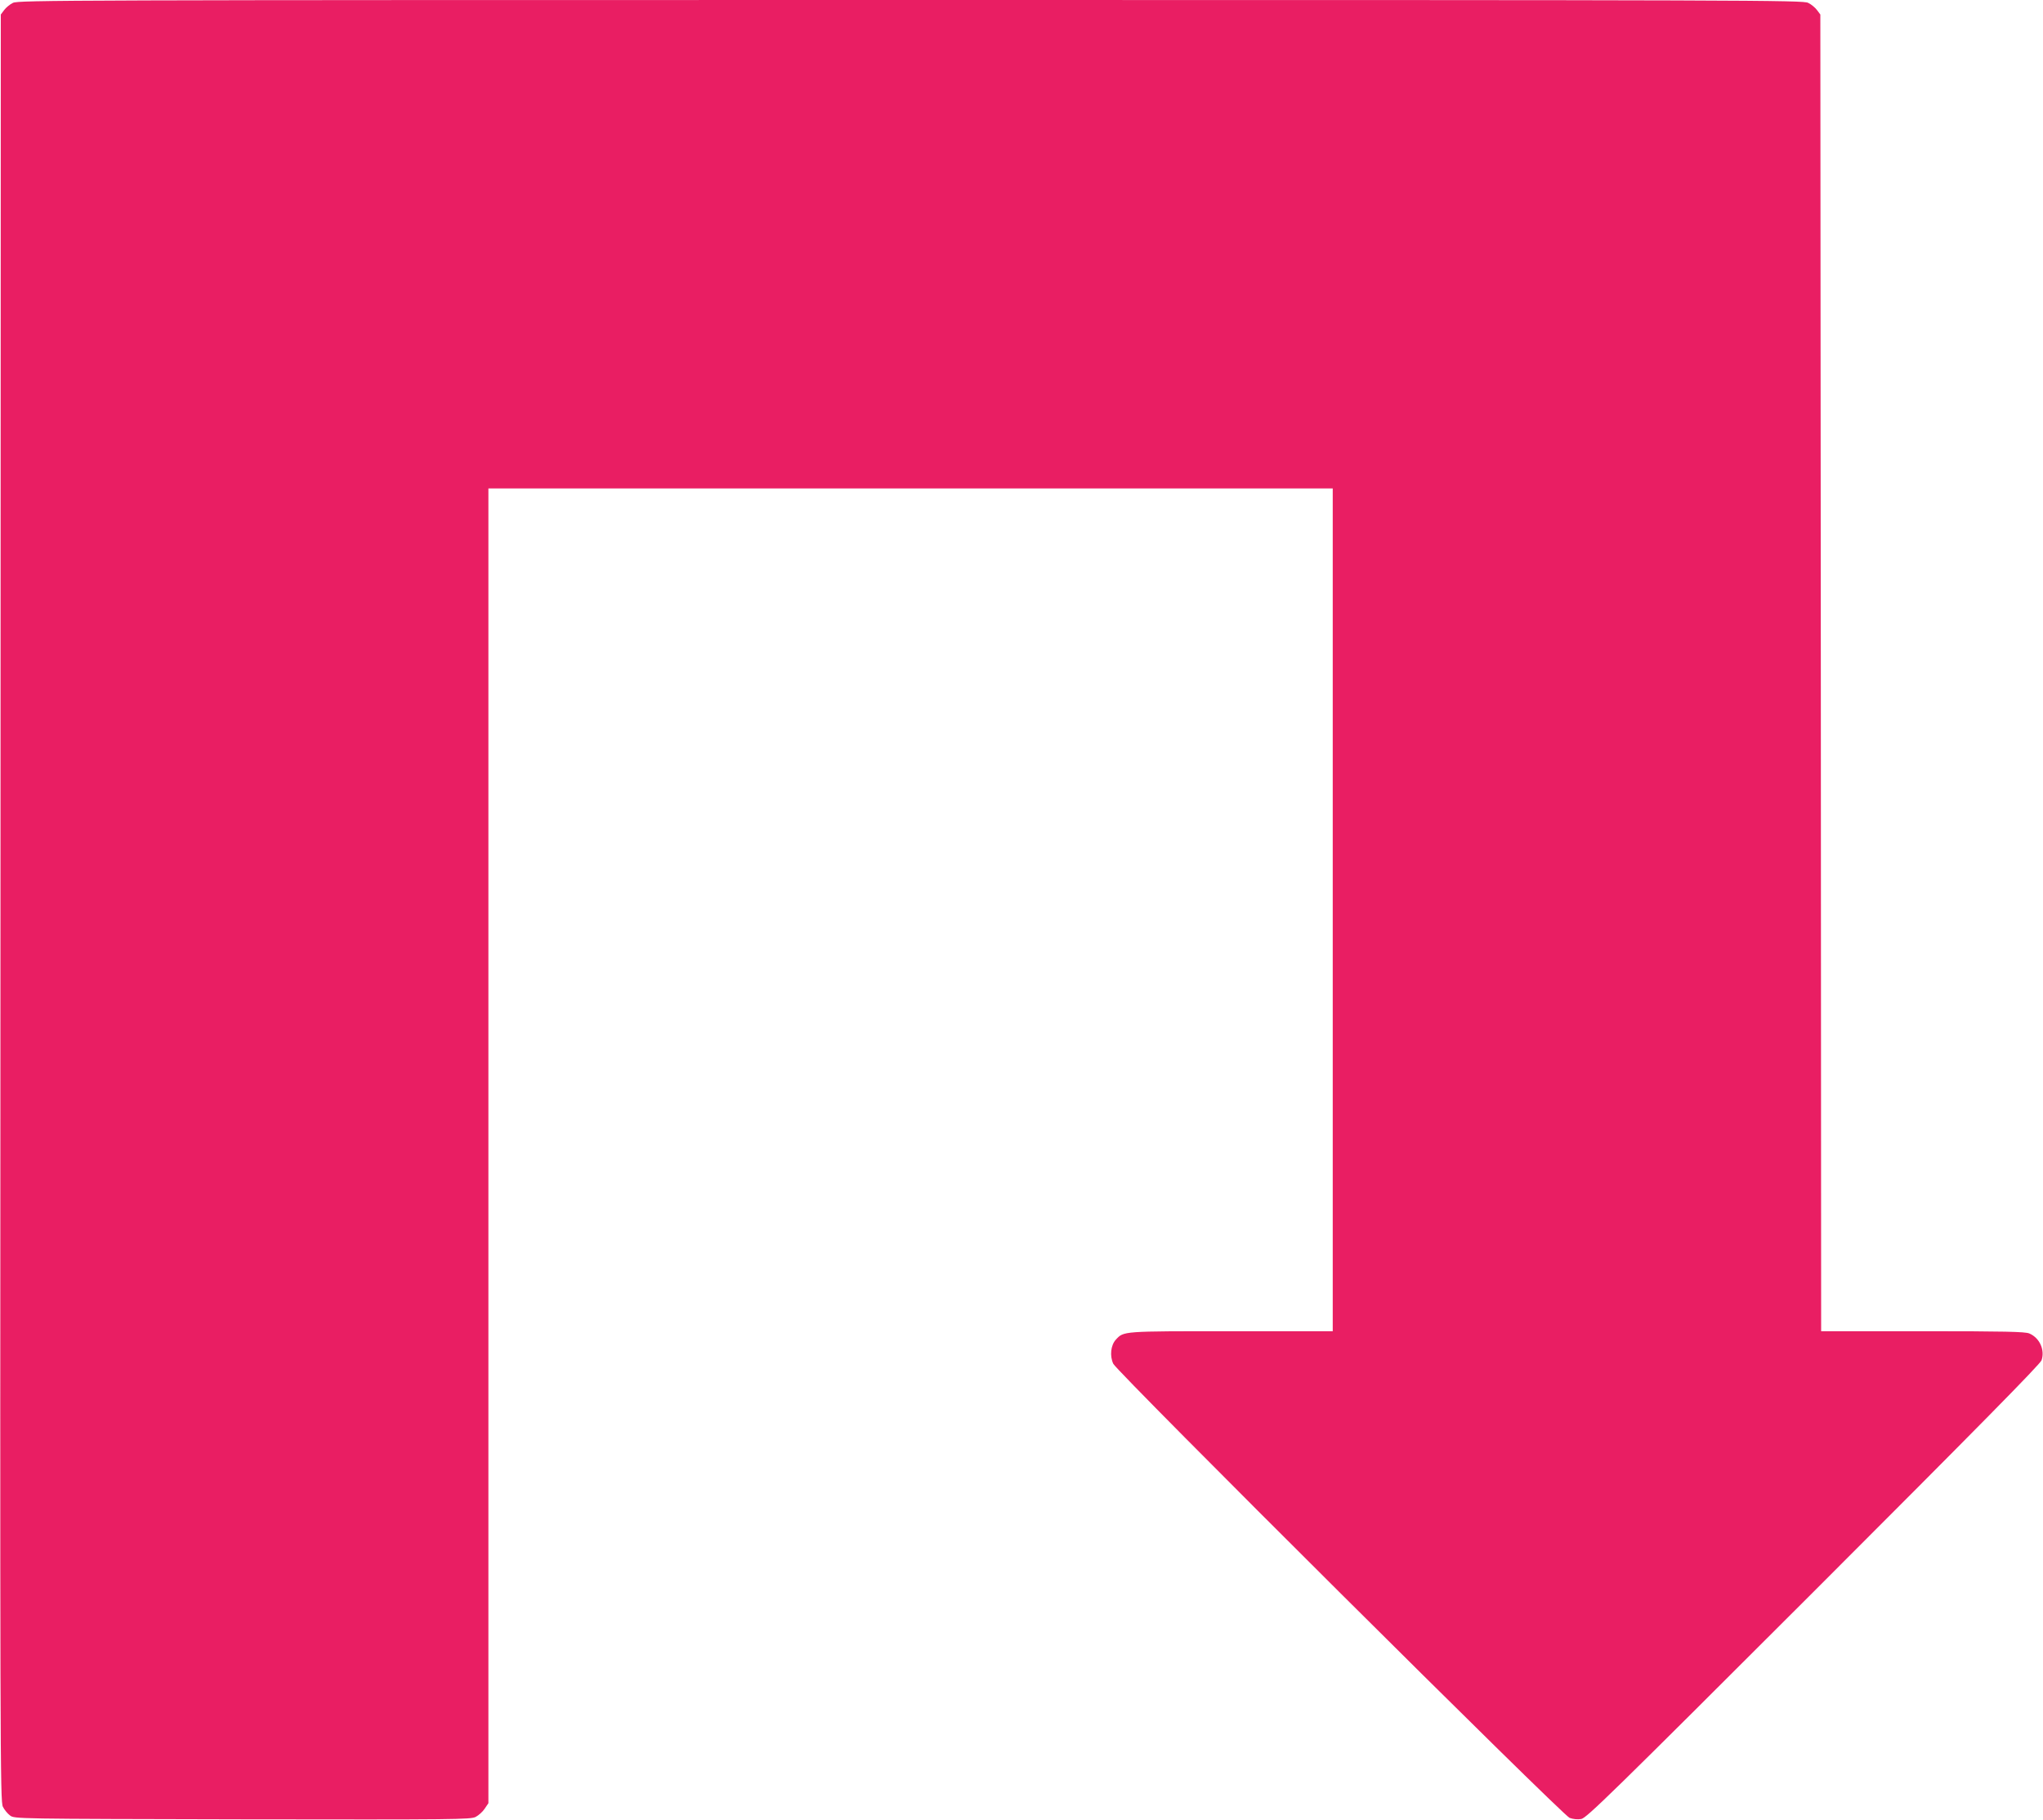 <?xml version="1.0" standalone="no"?>
<!DOCTYPE svg PUBLIC "-//W3C//DTD SVG 20010904//EN"
 "http://www.w3.org/TR/2001/REC-SVG-20010904/DTD/svg10.dtd">
<svg version="1.0" xmlns="http://www.w3.org/2000/svg"
 width="1280pt" height="1140pt" viewBox="0 0 1280 1140"
 preserveAspectRatio="xMidYMid meet">
<g transform="translate(0,1140) scale(0.1,-0.1)"
fill="#e91e63" stroke="none">
<path d="M81 11382 c-19 -9 -44 -30 -55 -45 l-21 -28 -2 -5597 c-3 -5313 -2
-5599 15 -5631 9 -19 30 -44 45 -55 28 -21 30 -21 1455 -24 1343 -2 1429 -1
1462 15 19 10 45 33 57 52 l23 34 0 4118 0 4119 2645 0 2645 0 0 -2640 0
-2640 -635 0 c-686 0 -674 1 -724 -53 -32 -35 -39 -102 -16 -151 26 -54 2812
-2826 2859 -2845 22 -8 49 -11 73 -7 34 7 183 152 1456 1424 1026 1026 1420
1426 1428 1450 22 66 -13 141 -77 168 -27 11 -151 14 -669 14 l-635 0 -2 4124
-3 4125 -21 28 c-11 15 -36 36 -55 45 -32 17 -322 18 -5624 18 -5302 0 -5592
-1 -5624 -18z"/>
</g>
</svg>

